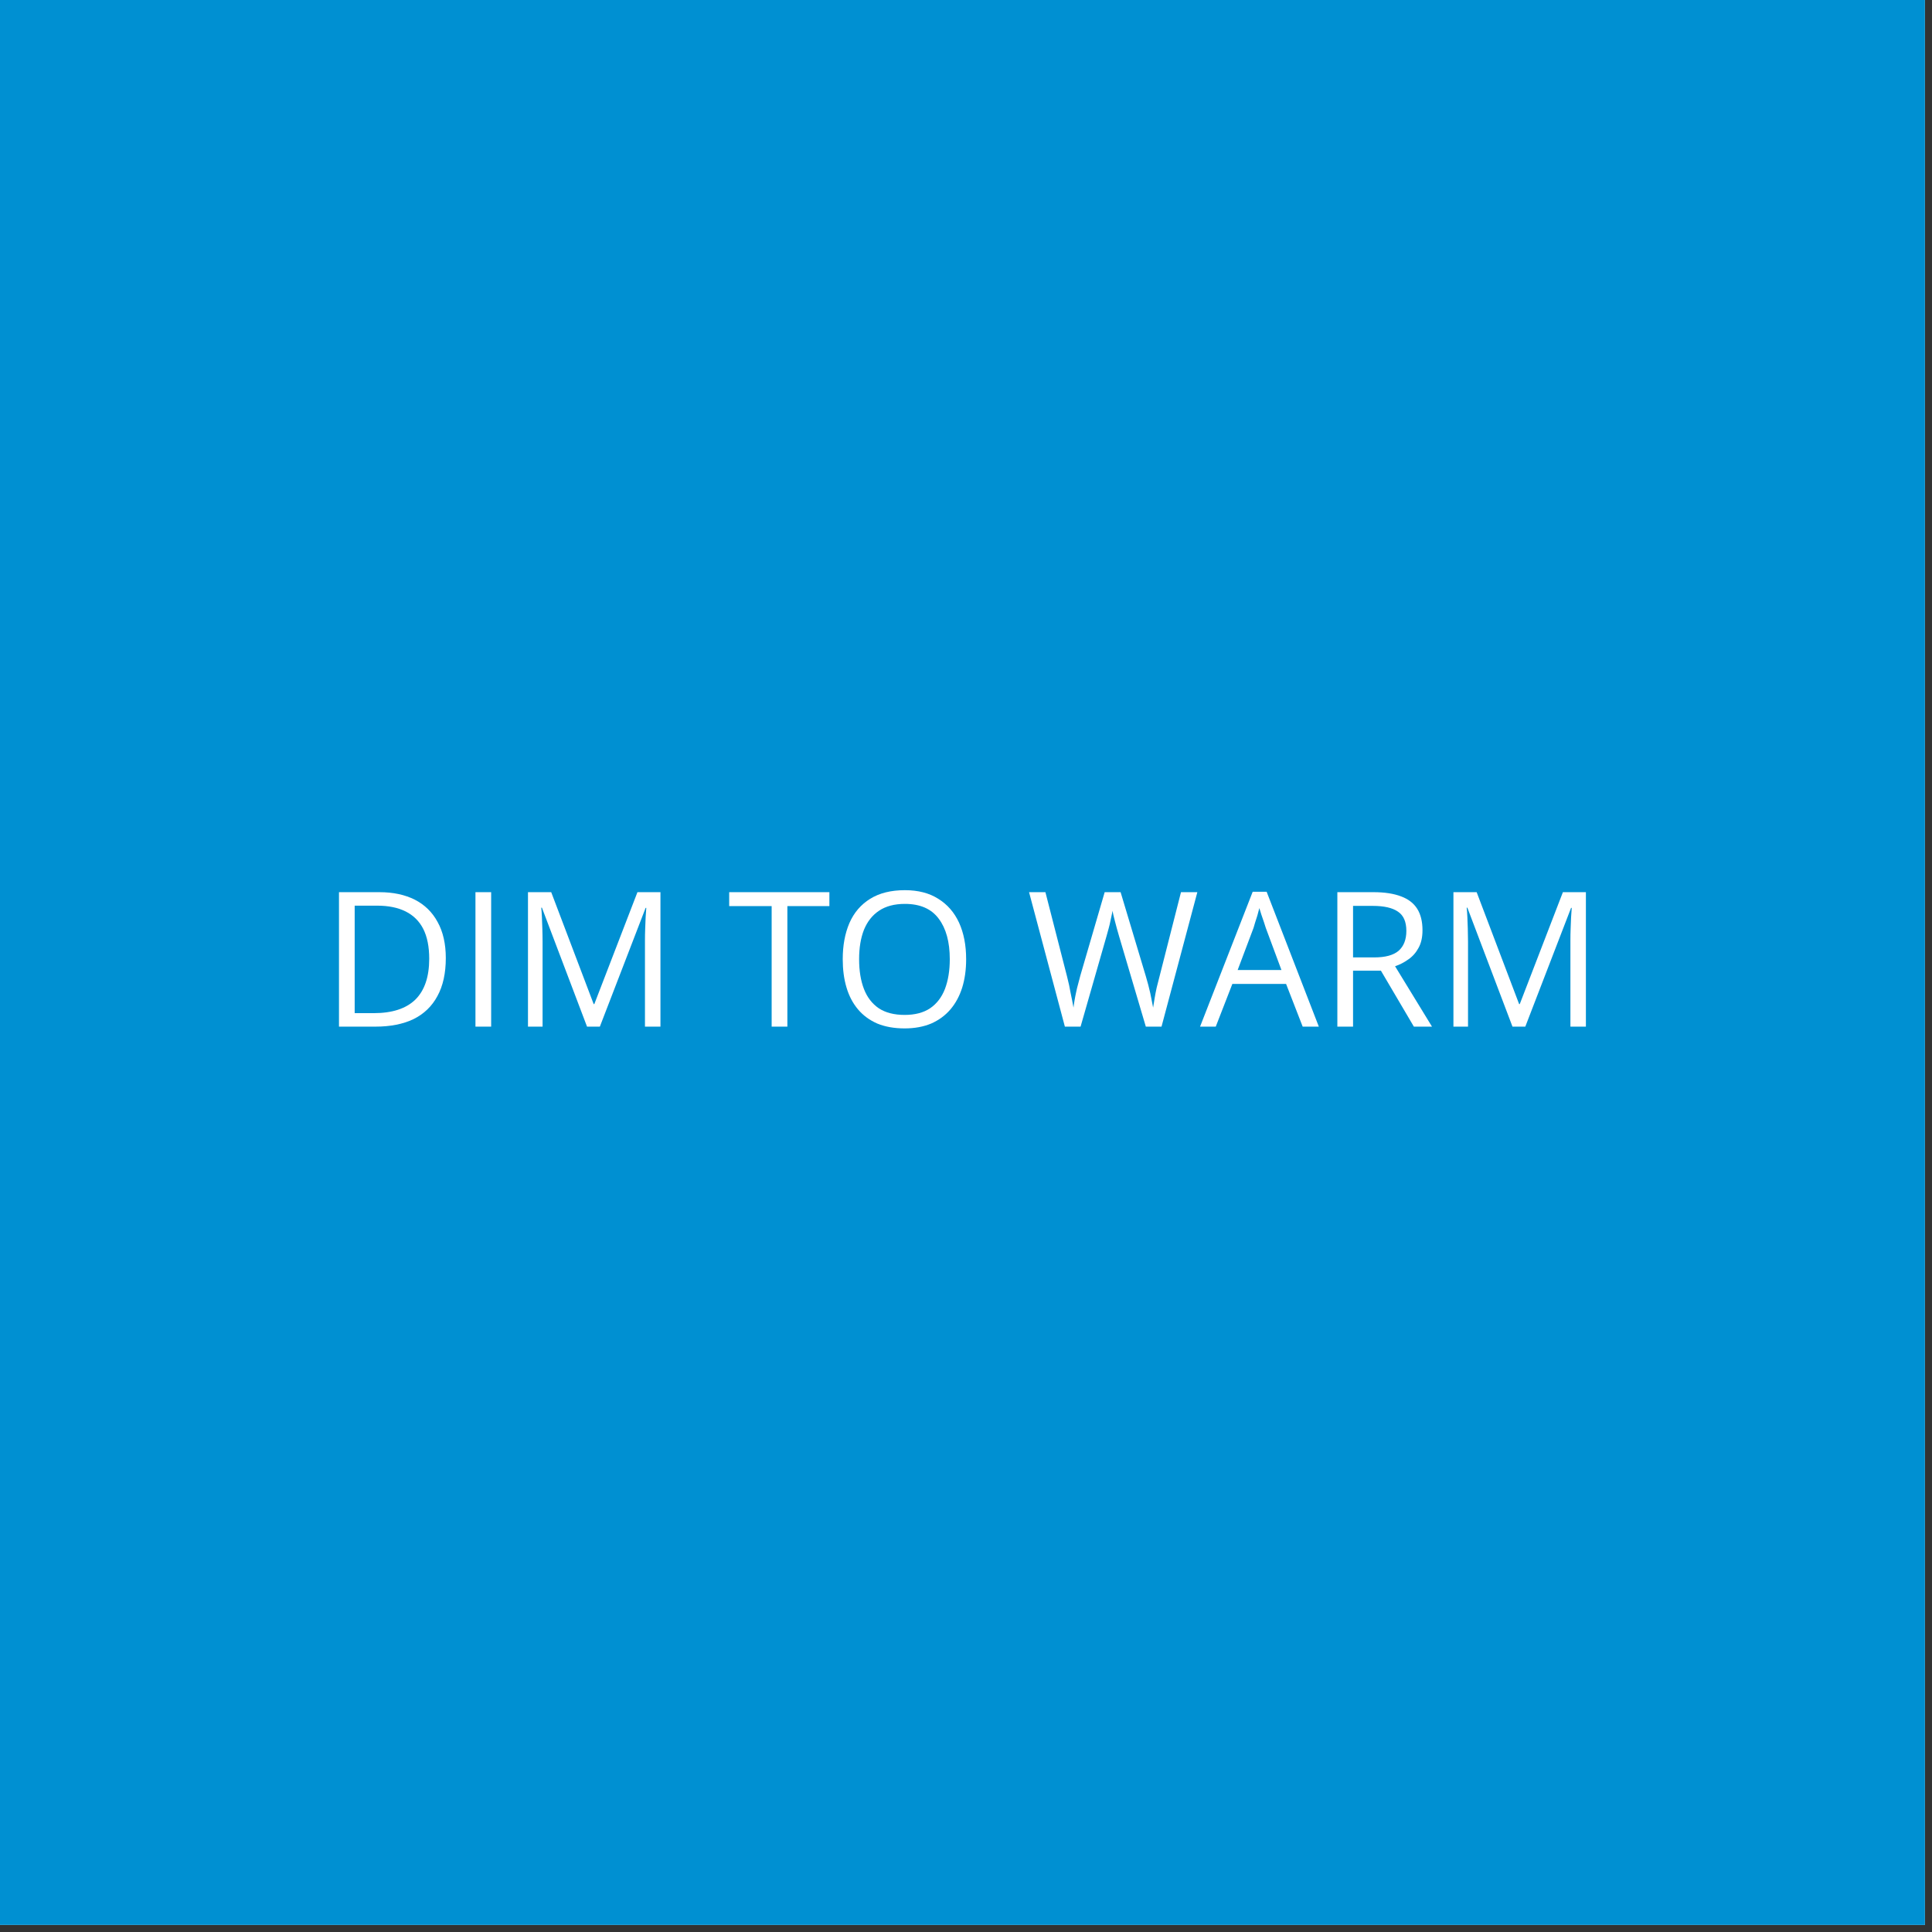<?xml version="1.0" encoding="UTF-8"?>
<svg xmlns="http://www.w3.org/2000/svg" xmlns:xlink="http://www.w3.org/1999/xlink" width="182" zoomAndPan="magnify" viewBox="0 0 136.5 136.5" height="182" preserveAspectRatio="xMidYMid meet" version="1.0">
  <rect x="0" y="0" width="136.5" height="136.5" fill="#333333" stroke="none"/>
  <defs>
    <g></g>
  </defs>
  <path fill="#ffffff" d="M 0 0 L 136 0 L 136 136 L 0 136 Z M 0 0 " fill-opacity="1" fill-rule="nonzero"></path>
  <path fill="#0090d2" d="M 0 0 L 136 0 L 136 136 L 0 136 Z M 0 0 " fill-opacity="1" fill-rule="nonzero"></path>
  <g fill="#ffffff" fill-opacity="1">
    <g transform="translate(22.653, 72.534)">
      <g>
        <path d="M 8.844 -4.844 C 8.844 -3.77 8.645 -2.875 8.25 -2.156 C 7.863 -1.438 7.301 -0.895 6.562 -0.531 C 5.82 -0.176 4.926 0 3.875 0 L 1.297 0 L 1.297 -9.5 L 4.156 -9.5 C 5.125 -9.5 5.957 -9.32 6.656 -8.969 C 7.352 -8.613 7.891 -8.086 8.266 -7.391 C 8.648 -6.703 8.844 -5.852 8.844 -4.844 Z M 7.672 -4.797 C 7.672 -5.648 7.531 -6.352 7.25 -6.906 C 6.969 -7.457 6.551 -7.867 6 -8.141 C 5.457 -8.41 4.789 -8.547 4 -8.547 L 2.406 -8.547 L 2.406 -0.953 L 3.75 -0.953 C 5.051 -0.953 6.031 -1.27 6.688 -1.906 C 7.344 -2.551 7.672 -3.516 7.672 -4.797 Z M 7.672 -4.797 "></path>
      </g>
    </g>
  </g>
  <g fill="#ffffff" fill-opacity="1">
    <g transform="translate(32.295, 72.534)">
      <g>
        <path d="M 1.297 0 L 1.297 -9.5 L 2.406 -9.5 L 2.406 0 Z M 1.297 0 "></path>
      </g>
    </g>
  </g>
  <g fill="#ffffff" fill-opacity="1">
    <g transform="translate(36.006, 72.534)">
      <g>
        <path d="M 5.469 0 L 2.281 -8.406 L 2.234 -8.406 C 2.254 -8.227 2.27 -8.008 2.281 -7.75 C 2.289 -7.5 2.301 -7.223 2.312 -6.922 C 2.32 -6.617 2.328 -6.312 2.328 -6 L 2.328 0 L 1.297 0 L 1.297 -9.5 L 2.938 -9.5 L 5.938 -1.594 L 5.984 -1.594 L 9.031 -9.5 L 10.656 -9.5 L 10.656 0 L 9.562 0 L 9.562 -6.078 C 9.562 -6.359 9.566 -6.641 9.578 -6.922 C 9.586 -7.203 9.598 -7.469 9.609 -7.719 C 9.629 -7.977 9.645 -8.203 9.656 -8.391 L 9.609 -8.391 L 6.375 0 Z M 5.469 0 "></path>
      </g>
    </g>
  </g>
  <g fill="#ffffff" fill-opacity="1">
    <g transform="translate(47.958, 72.534)">
      <g></g>
    </g>
  </g>
  <g fill="#ffffff" fill-opacity="1">
    <g transform="translate(51.41, 72.534)">
      <g>
        <path d="M 4.219 0 L 3.109 0 L 3.109 -8.516 L 0.109 -8.516 L 0.109 -9.5 L 7.188 -9.5 L 7.188 -8.516 L 4.219 -8.516 Z M 4.219 0 "></path>
      </g>
    </g>
  </g>
  <g fill="#ffffff" fill-opacity="1">
    <g transform="translate(58.729, 72.534)">
      <g>
        <path d="M 9.531 -4.766 C 9.531 -4.023 9.438 -3.352 9.25 -2.75 C 9.062 -2.156 8.785 -1.645 8.422 -1.219 C 8.055 -0.789 7.602 -0.457 7.062 -0.219 C 6.52 0.008 5.895 0.125 5.188 0.125 C 4.445 0.125 3.801 0.008 3.25 -0.219 C 2.707 -0.457 2.254 -0.789 1.891 -1.219 C 1.523 -1.656 1.254 -2.172 1.078 -2.766 C 0.898 -3.367 0.812 -4.035 0.812 -4.766 C 0.812 -5.734 0.969 -6.582 1.281 -7.312 C 1.602 -8.051 2.094 -8.625 2.75 -9.031 C 3.406 -9.438 4.223 -9.641 5.203 -9.641 C 6.141 -9.641 6.926 -9.438 7.562 -9.031 C 8.207 -8.633 8.695 -8.07 9.031 -7.344 C 9.363 -6.613 9.531 -5.754 9.531 -4.766 Z M 1.969 -4.766 C 1.969 -3.953 2.082 -3.25 2.312 -2.656 C 2.539 -2.07 2.891 -1.617 3.359 -1.297 C 3.836 -0.984 4.445 -0.828 5.188 -0.828 C 5.914 -0.828 6.516 -0.984 6.984 -1.297 C 7.453 -1.617 7.801 -2.07 8.031 -2.656 C 8.258 -3.25 8.375 -3.953 8.375 -4.766 C 8.375 -5.984 8.113 -6.938 7.594 -7.625 C 7.082 -8.32 6.285 -8.672 5.203 -8.672 C 4.461 -8.672 3.852 -8.508 3.375 -8.188 C 2.906 -7.875 2.551 -7.426 2.312 -6.844 C 2.082 -6.258 1.969 -5.566 1.969 -4.766 Z M 1.969 -4.766 "></path>
      </g>
    </g>
  </g>
  <g fill="#ffffff" fill-opacity="1">
    <g transform="translate(69.065, 72.534)">
      <g></g>
    </g>
  </g>
  <g fill="#ffffff" fill-opacity="1">
    <g transform="translate(72.517, 72.534)">
      <g>
        <path d="M 12.078 -9.5 L 9.547 0 L 8.438 0 L 6.547 -6.391 C 6.492 -6.566 6.441 -6.75 6.391 -6.938 C 6.336 -7.125 6.289 -7.301 6.25 -7.469 C 6.207 -7.633 6.172 -7.781 6.141 -7.906 C 6.117 -8.031 6.098 -8.125 6.078 -8.188 C 6.078 -8.125 6.062 -8.031 6.031 -7.906 C 6.008 -7.781 5.977 -7.633 5.938 -7.469 C 5.906 -7.301 5.863 -7.125 5.812 -6.938 C 5.758 -6.758 5.707 -6.57 5.656 -6.375 L 3.828 0 L 2.719 0 L 0.188 -9.5 L 1.344 -9.5 L 2.875 -3.531 C 2.926 -3.332 2.973 -3.133 3.016 -2.938 C 3.055 -2.75 3.094 -2.562 3.125 -2.375 C 3.164 -2.195 3.203 -2.02 3.234 -1.844 C 3.266 -1.676 3.297 -1.508 3.328 -1.344 C 3.348 -1.52 3.375 -1.695 3.406 -1.875 C 3.438 -2.062 3.473 -2.25 3.516 -2.438 C 3.555 -2.633 3.602 -2.828 3.656 -3.016 C 3.707 -3.211 3.758 -3.41 3.812 -3.609 L 5.531 -9.5 L 6.656 -9.5 L 8.438 -3.562 C 8.5 -3.352 8.555 -3.148 8.609 -2.953 C 8.66 -2.754 8.707 -2.562 8.75 -2.375 C 8.789 -2.188 8.828 -2.004 8.859 -1.828 C 8.891 -1.66 8.922 -1.5 8.953 -1.344 C 8.984 -1.562 9.02 -1.785 9.062 -2.016 C 9.102 -2.254 9.148 -2.5 9.203 -2.75 C 9.266 -3.008 9.332 -3.273 9.406 -3.547 L 10.922 -9.5 Z M 12.078 -9.5 "></path>
      </g>
    </g>
  </g>
  <g fill="#ffffff" fill-opacity="1">
    <g transform="translate(84.787, 72.534)">
      <g>
        <path d="M 7.25 0 L 6.078 -3.016 L 2.281 -3.016 L 1.109 0 L 0 0 L 3.719 -9.531 L 4.703 -9.531 L 8.391 0 Z M 5.75 -4 L 4.641 -6.984 C 4.617 -7.066 4.578 -7.195 4.516 -7.375 C 4.453 -7.551 4.391 -7.734 4.328 -7.922 C 4.273 -8.109 4.227 -8.258 4.188 -8.375 C 4.145 -8.195 4.098 -8.02 4.047 -7.844 C 3.992 -7.676 3.941 -7.516 3.891 -7.359 C 3.848 -7.211 3.812 -7.086 3.781 -6.984 L 2.656 -4 Z M 5.75 -4 "></path>
      </g>
    </g>
  </g>
  <g fill="#ffffff" fill-opacity="1">
    <g transform="translate(93.19, 72.534)">
      <g>
        <path d="M 3.859 -9.5 C 4.641 -9.5 5.285 -9.398 5.797 -9.203 C 6.305 -9.016 6.688 -8.723 6.938 -8.328 C 7.188 -7.93 7.312 -7.426 7.312 -6.812 C 7.312 -6.312 7.219 -5.895 7.031 -5.562 C 6.852 -5.227 6.613 -4.957 6.312 -4.75 C 6.02 -4.539 5.707 -4.379 5.375 -4.266 L 7.984 0 L 6.703 0 L 4.375 -3.953 L 2.406 -3.953 L 2.406 0 L 1.297 0 L 1.297 -9.5 Z M 3.797 -8.531 L 2.406 -8.531 L 2.406 -4.891 L 3.906 -4.891 C 4.688 -4.891 5.258 -5.047 5.625 -5.359 C 5.988 -5.68 6.172 -6.148 6.172 -6.766 C 6.172 -7.41 5.973 -7.863 5.578 -8.125 C 5.191 -8.395 4.598 -8.531 3.797 -8.531 Z M 3.797 -8.531 "></path>
      </g>
    </g>
  </g>
  <g fill="#ffffff" fill-opacity="1">
    <g transform="translate(101.391, 72.534)">
      <g>
        <path d="M 5.469 0 L 2.281 -8.406 L 2.234 -8.406 C 2.254 -8.227 2.27 -8.008 2.281 -7.75 C 2.289 -7.5 2.301 -7.223 2.312 -6.922 C 2.32 -6.617 2.328 -6.312 2.328 -6 L 2.328 0 L 1.297 0 L 1.297 -9.5 L 2.938 -9.5 L 5.938 -1.594 L 5.984 -1.594 L 9.031 -9.5 L 10.656 -9.5 L 10.656 0 L 9.562 0 L 9.562 -6.078 C 9.562 -6.359 9.566 -6.641 9.578 -6.922 C 9.586 -7.203 9.598 -7.469 9.609 -7.719 C 9.629 -7.977 9.645 -8.203 9.656 -8.391 L 9.609 -8.391 L 6.375 0 Z M 5.469 0 "></path>
      </g>
    </g>
  </g>
</svg>
